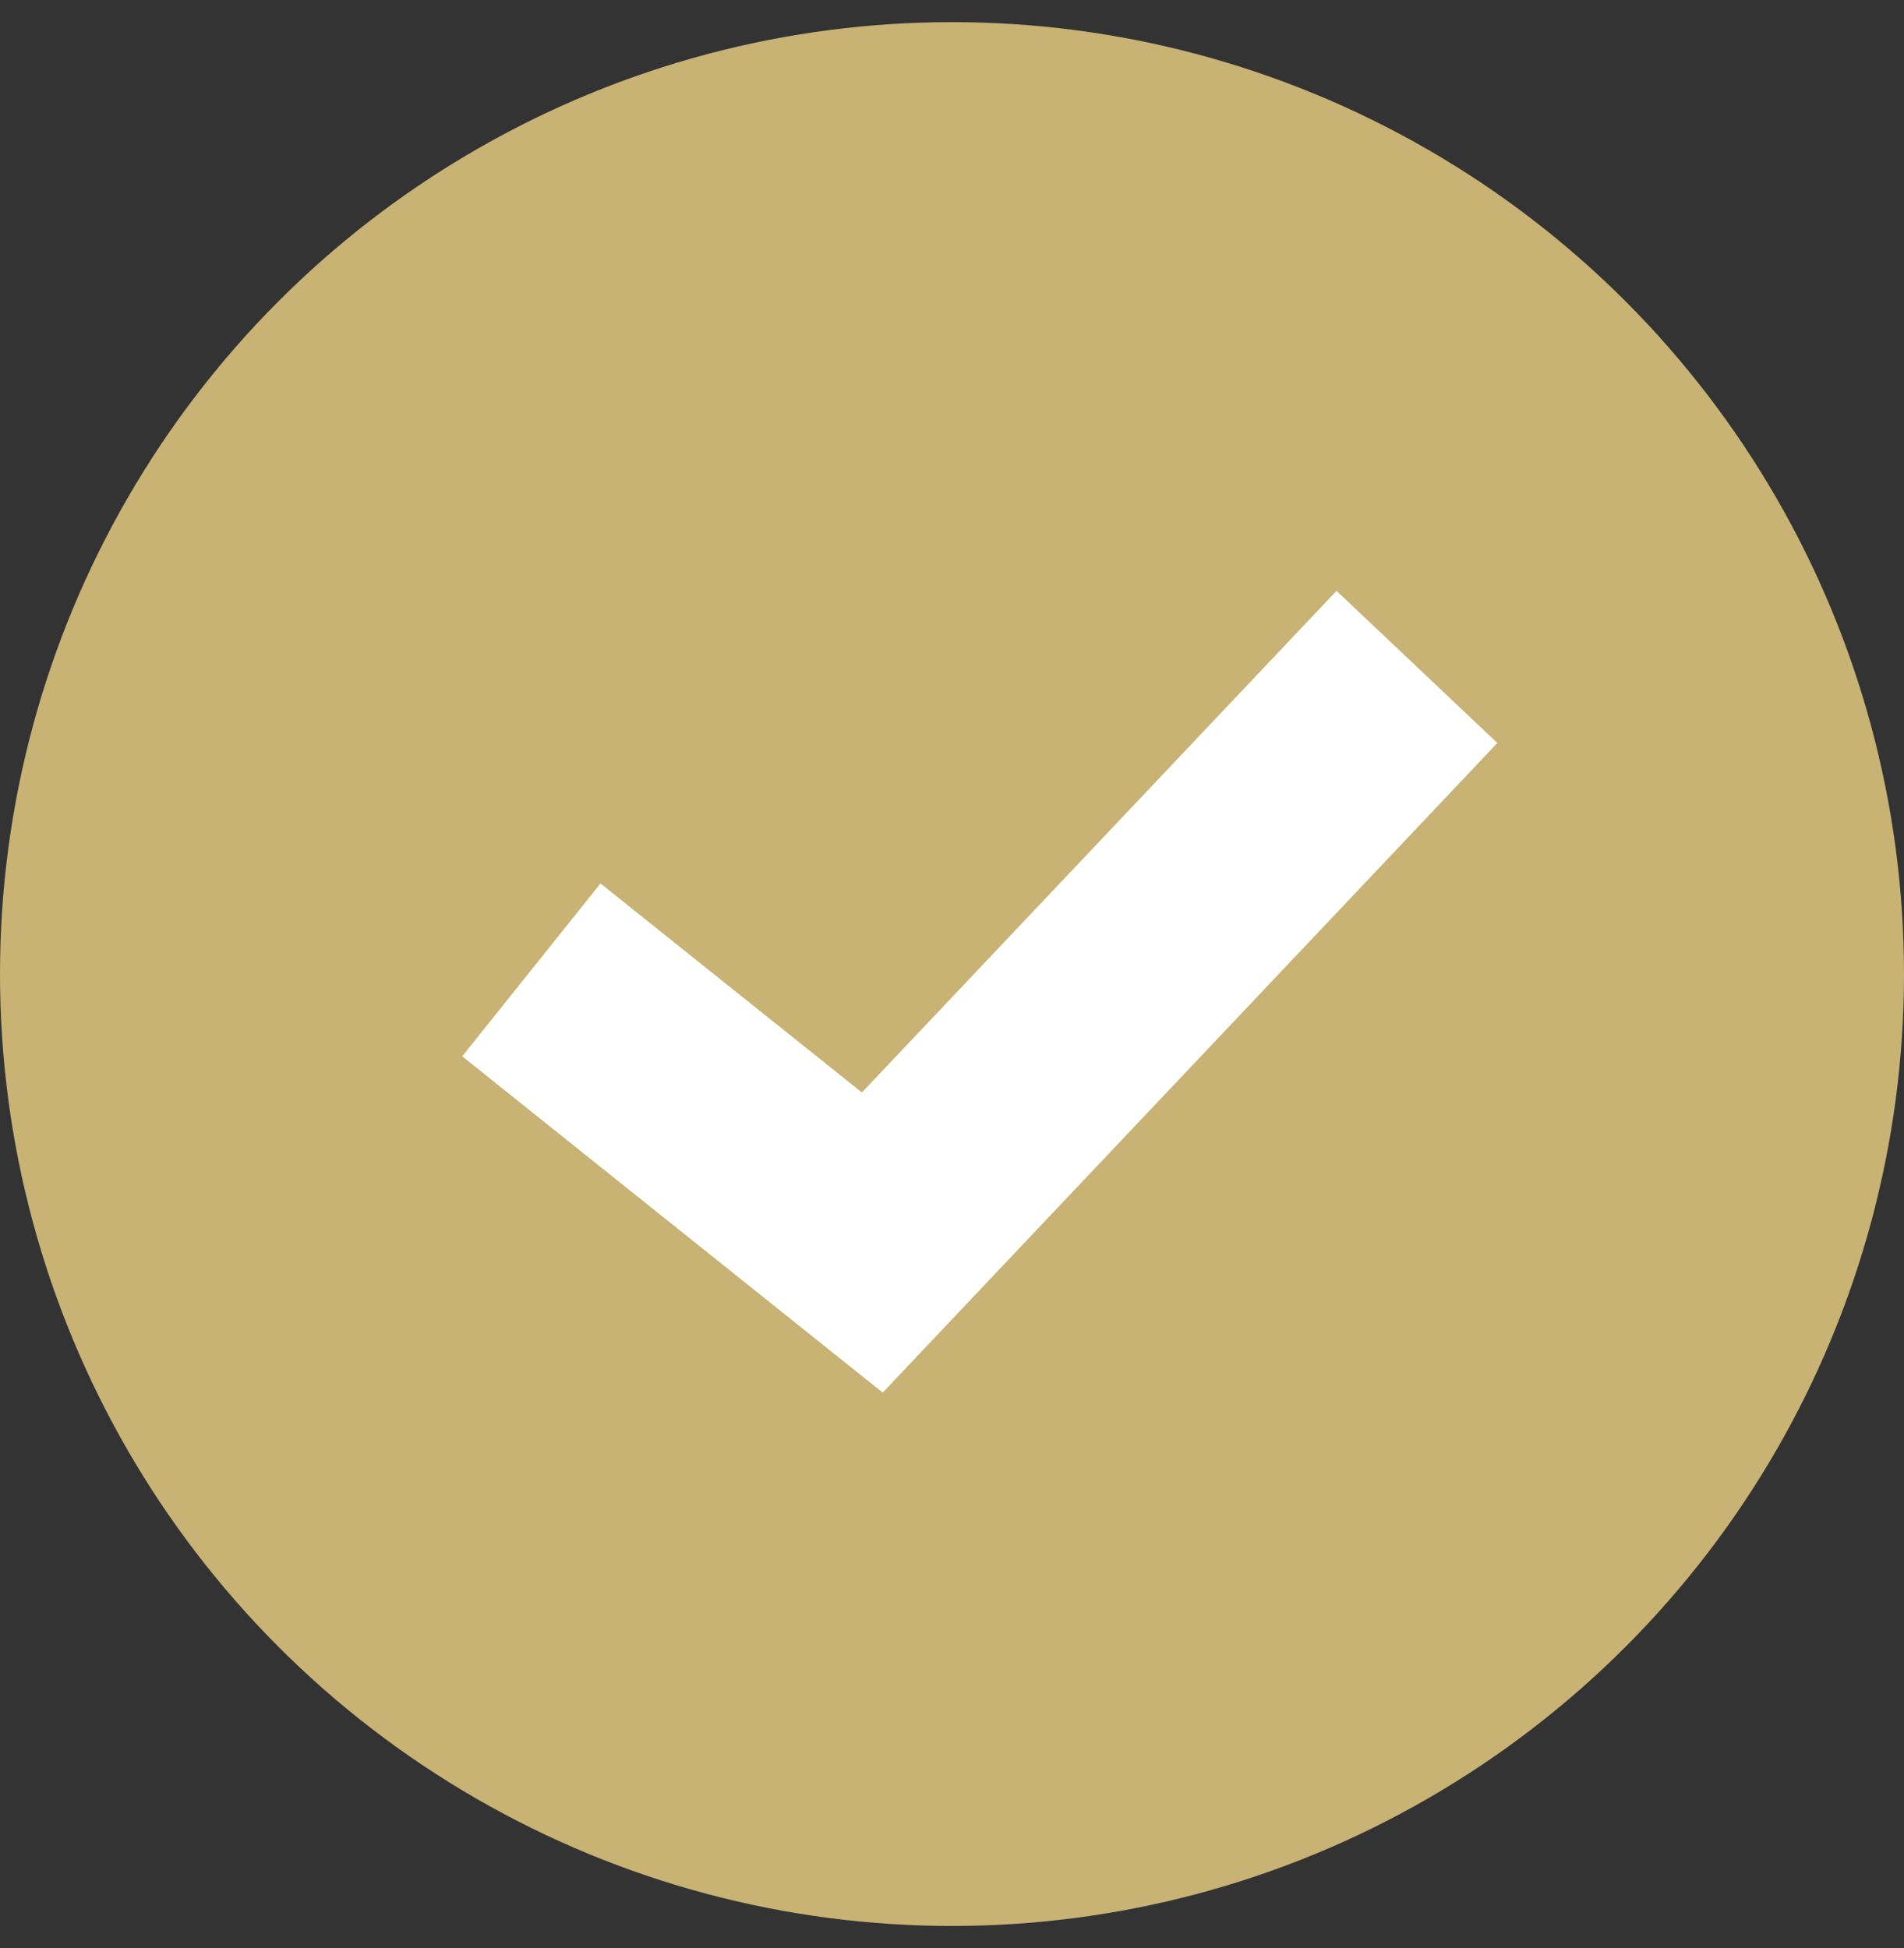 <svg xmlns="http://www.w3.org/2000/svg" width="43" height="44" viewBox="0 0 43 44" fill="none"><rect x="0" y="0" width="43" height="44" fill="#333333" stroke="none"/><circle cx="21.5" cy="22" r="21.5" fill="#C8B274"></circle><path d="M12 21.906L19.7 28.064L32 15.063" stroke="white" stroke-width="5"></path></svg>